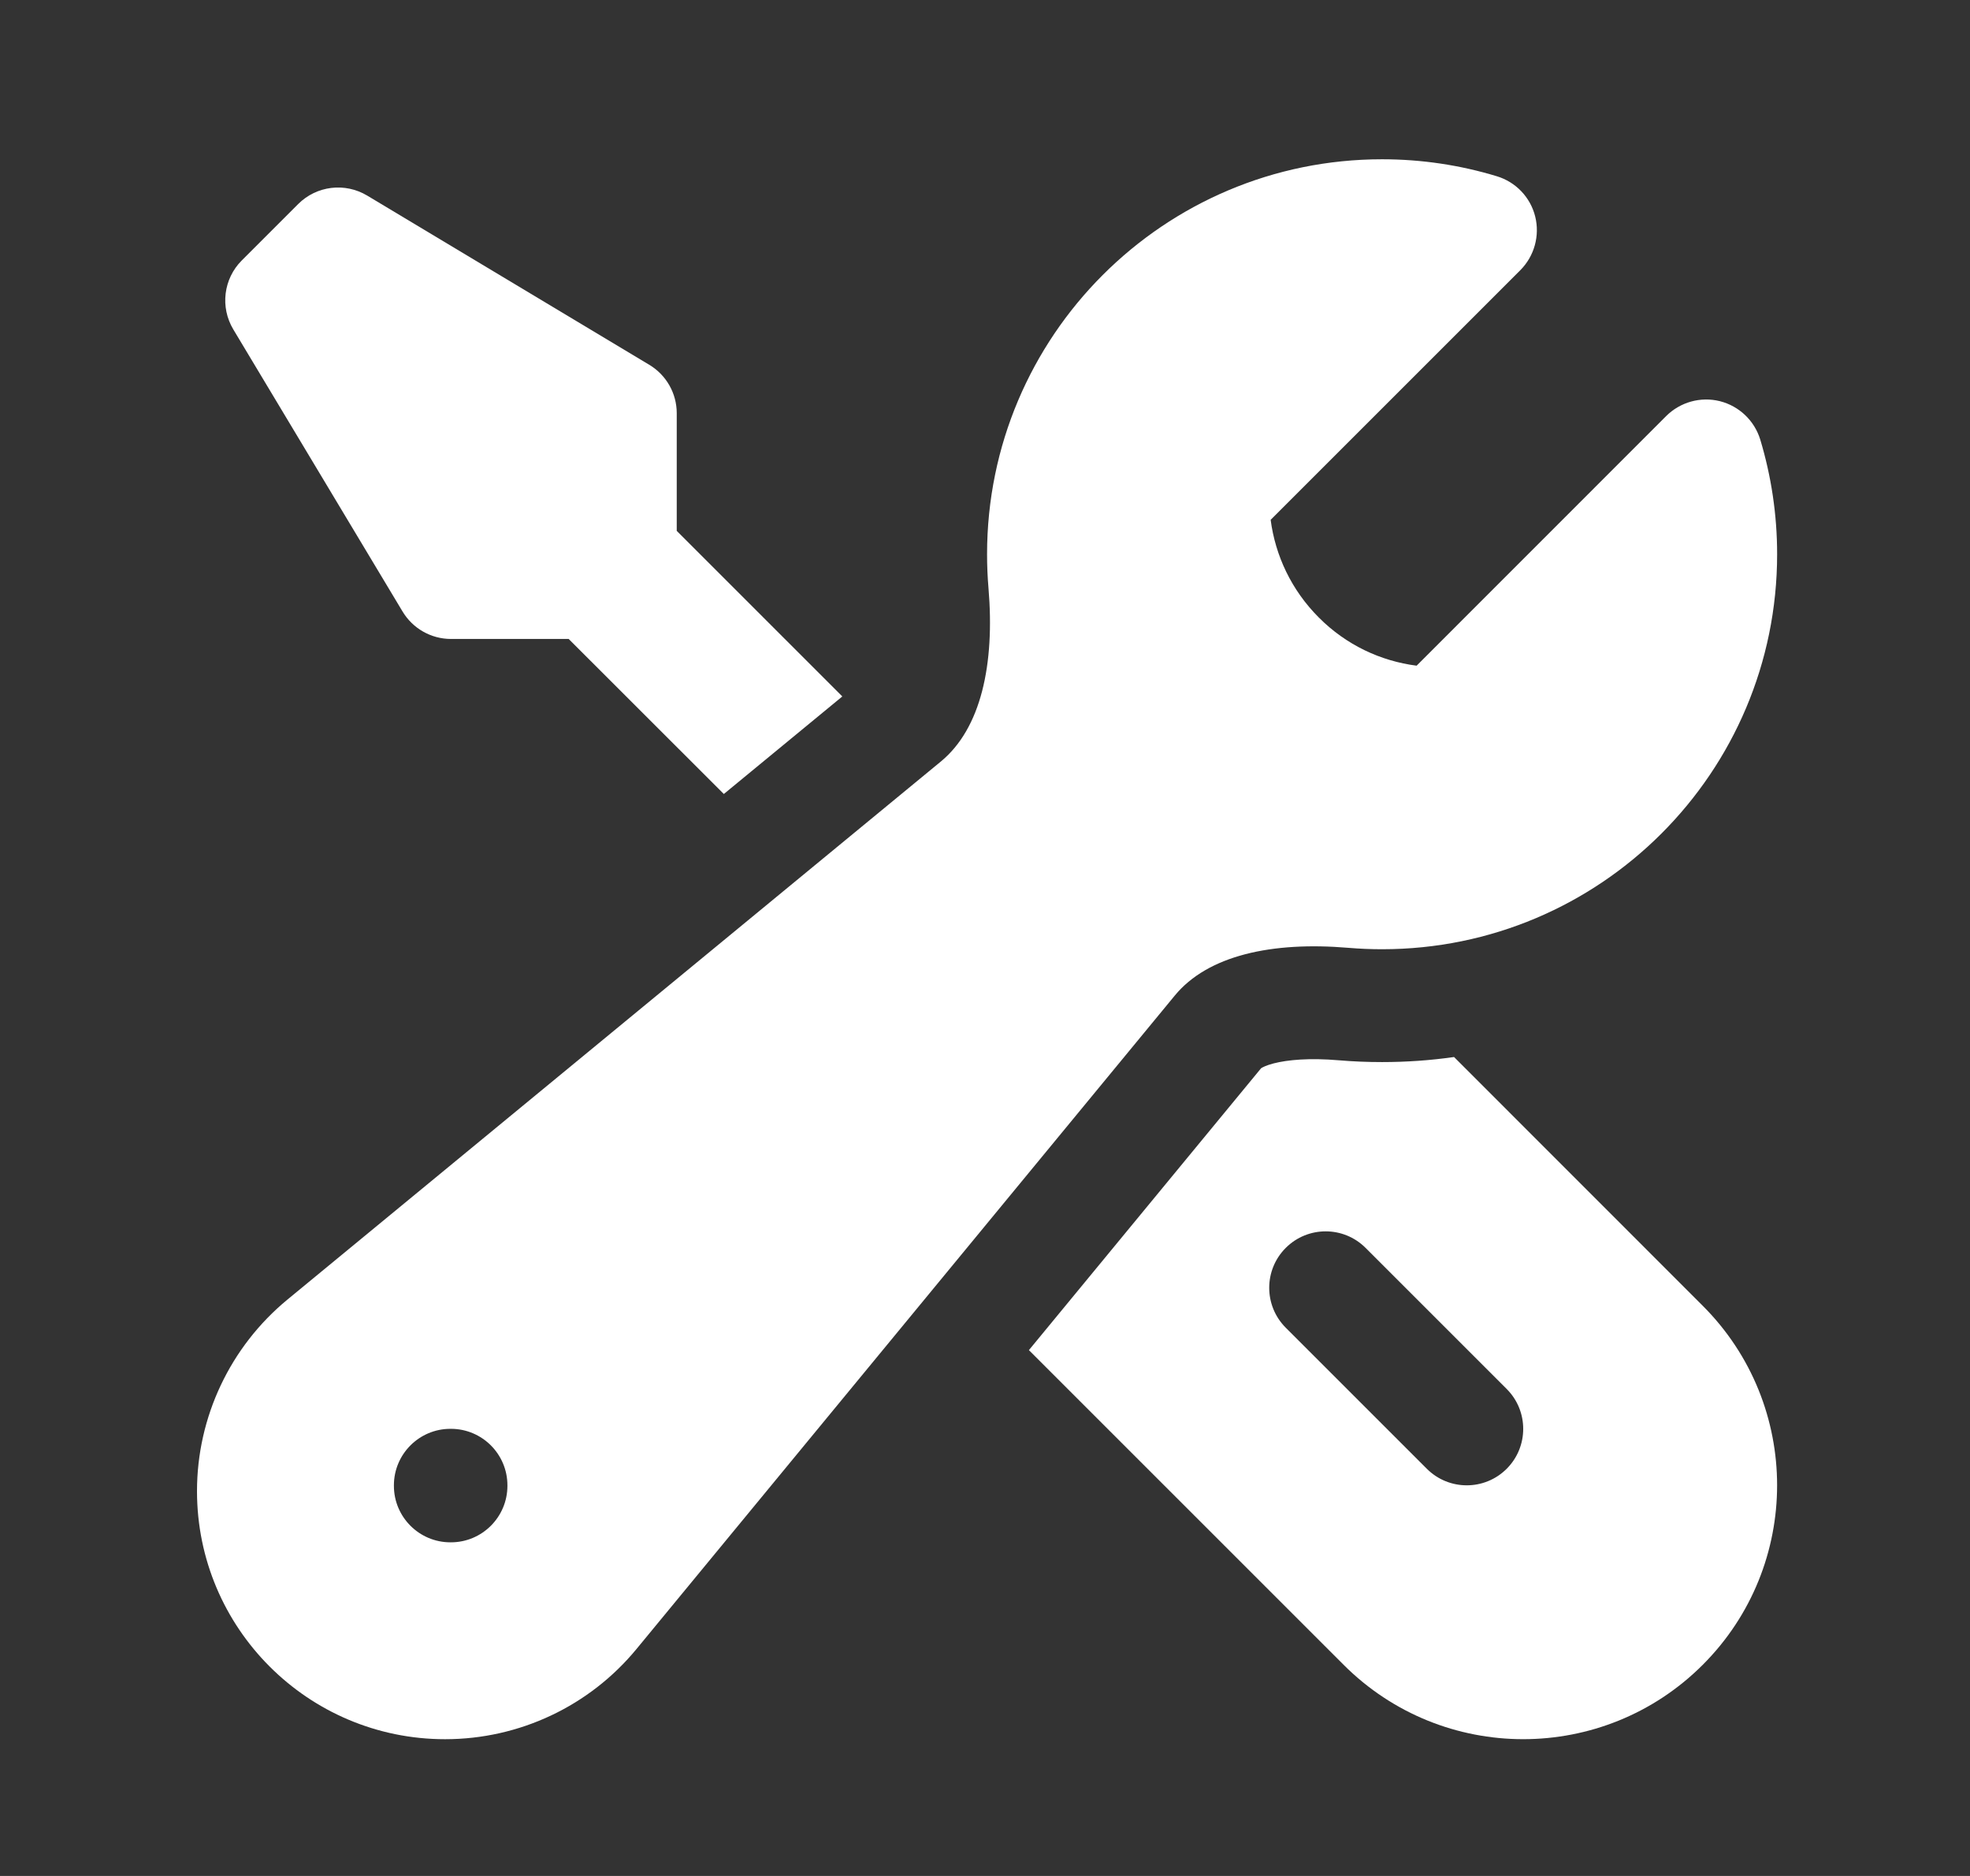 <svg width="21" height="20" viewBox="0 0 21 20" fill="none" xmlns="http://www.w3.org/2000/svg">
<rect x="0" y="0" width="21" height="20" fill="#333333" stroke="none"/>
<path fill-rule="evenodd" clip-rule="evenodd" d="M10.522 5.909C10.522 3.584 12.407 1.698 14.733 1.698C15.157 1.698 15.568 1.761 15.956 1.879C16.158 1.94 16.314 2.103 16.365 2.308C16.416 2.513 16.356 2.73 16.207 2.88L13.545 5.542C13.595 5.923 13.766 6.291 14.059 6.584C14.351 6.877 14.719 7.048 15.101 7.097L17.762 4.435C17.912 4.286 18.129 4.226 18.334 4.277C18.539 4.329 18.702 4.484 18.764 4.686C18.881 5.074 18.944 5.485 18.944 5.909C18.944 8.235 17.059 10.12 14.733 10.12C14.612 10.12 14.493 10.115 14.374 10.105C13.558 10.036 12.875 10.186 12.523 10.614L6.787 17.578C6.285 18.189 5.536 18.542 4.745 18.542C3.284 18.542 2.1 17.358 2.1 15.897C2.1 15.107 2.454 14.358 3.064 13.855L10.029 8.119C10.457 7.767 10.606 7.084 10.537 6.268C10.527 6.15 10.522 6.03 10.522 5.909ZM4.199 15.835C4.199 15.503 4.469 15.233 4.801 15.233H4.807C5.139 15.233 5.409 15.503 5.409 15.835V15.841C5.409 16.173 5.139 16.443 4.807 16.443H4.801C4.469 16.443 4.199 16.173 4.199 15.841V15.835Z" fill="white"/>
<path d="M8.979 7.425L7.214 5.66V4.405C7.214 4.194 7.103 3.998 6.921 3.889L3.914 2.085C3.677 1.943 3.374 1.98 3.179 2.175L2.577 2.777C2.382 2.972 2.345 3.275 2.487 3.512L4.291 6.519C4.4 6.701 4.596 6.812 4.807 6.812H6.062L7.716 8.465L8.979 7.425Z" fill="white"/>
<path fill-rule="evenodd" clip-rule="evenodd" d="M10.968 14.394L14.323 17.749C15.38 18.806 17.094 18.806 18.151 17.749C19.208 16.692 19.208 14.978 18.151 13.921L15.5 11.269C15.249 11.305 14.993 11.323 14.733 11.323C14.579 11.323 14.425 11.317 14.273 11.304C13.957 11.277 13.726 11.299 13.577 11.337C13.494 11.359 13.456 11.38 13.443 11.389L10.968 14.394ZM13.706 13.304C13.941 13.069 14.322 13.069 14.557 13.304L16.061 14.808C16.296 15.043 16.296 15.424 16.061 15.659C15.826 15.894 15.445 15.894 15.21 15.659L13.706 14.155C13.471 13.92 13.471 13.539 13.706 13.304Z" fill="white"/>
</svg>
